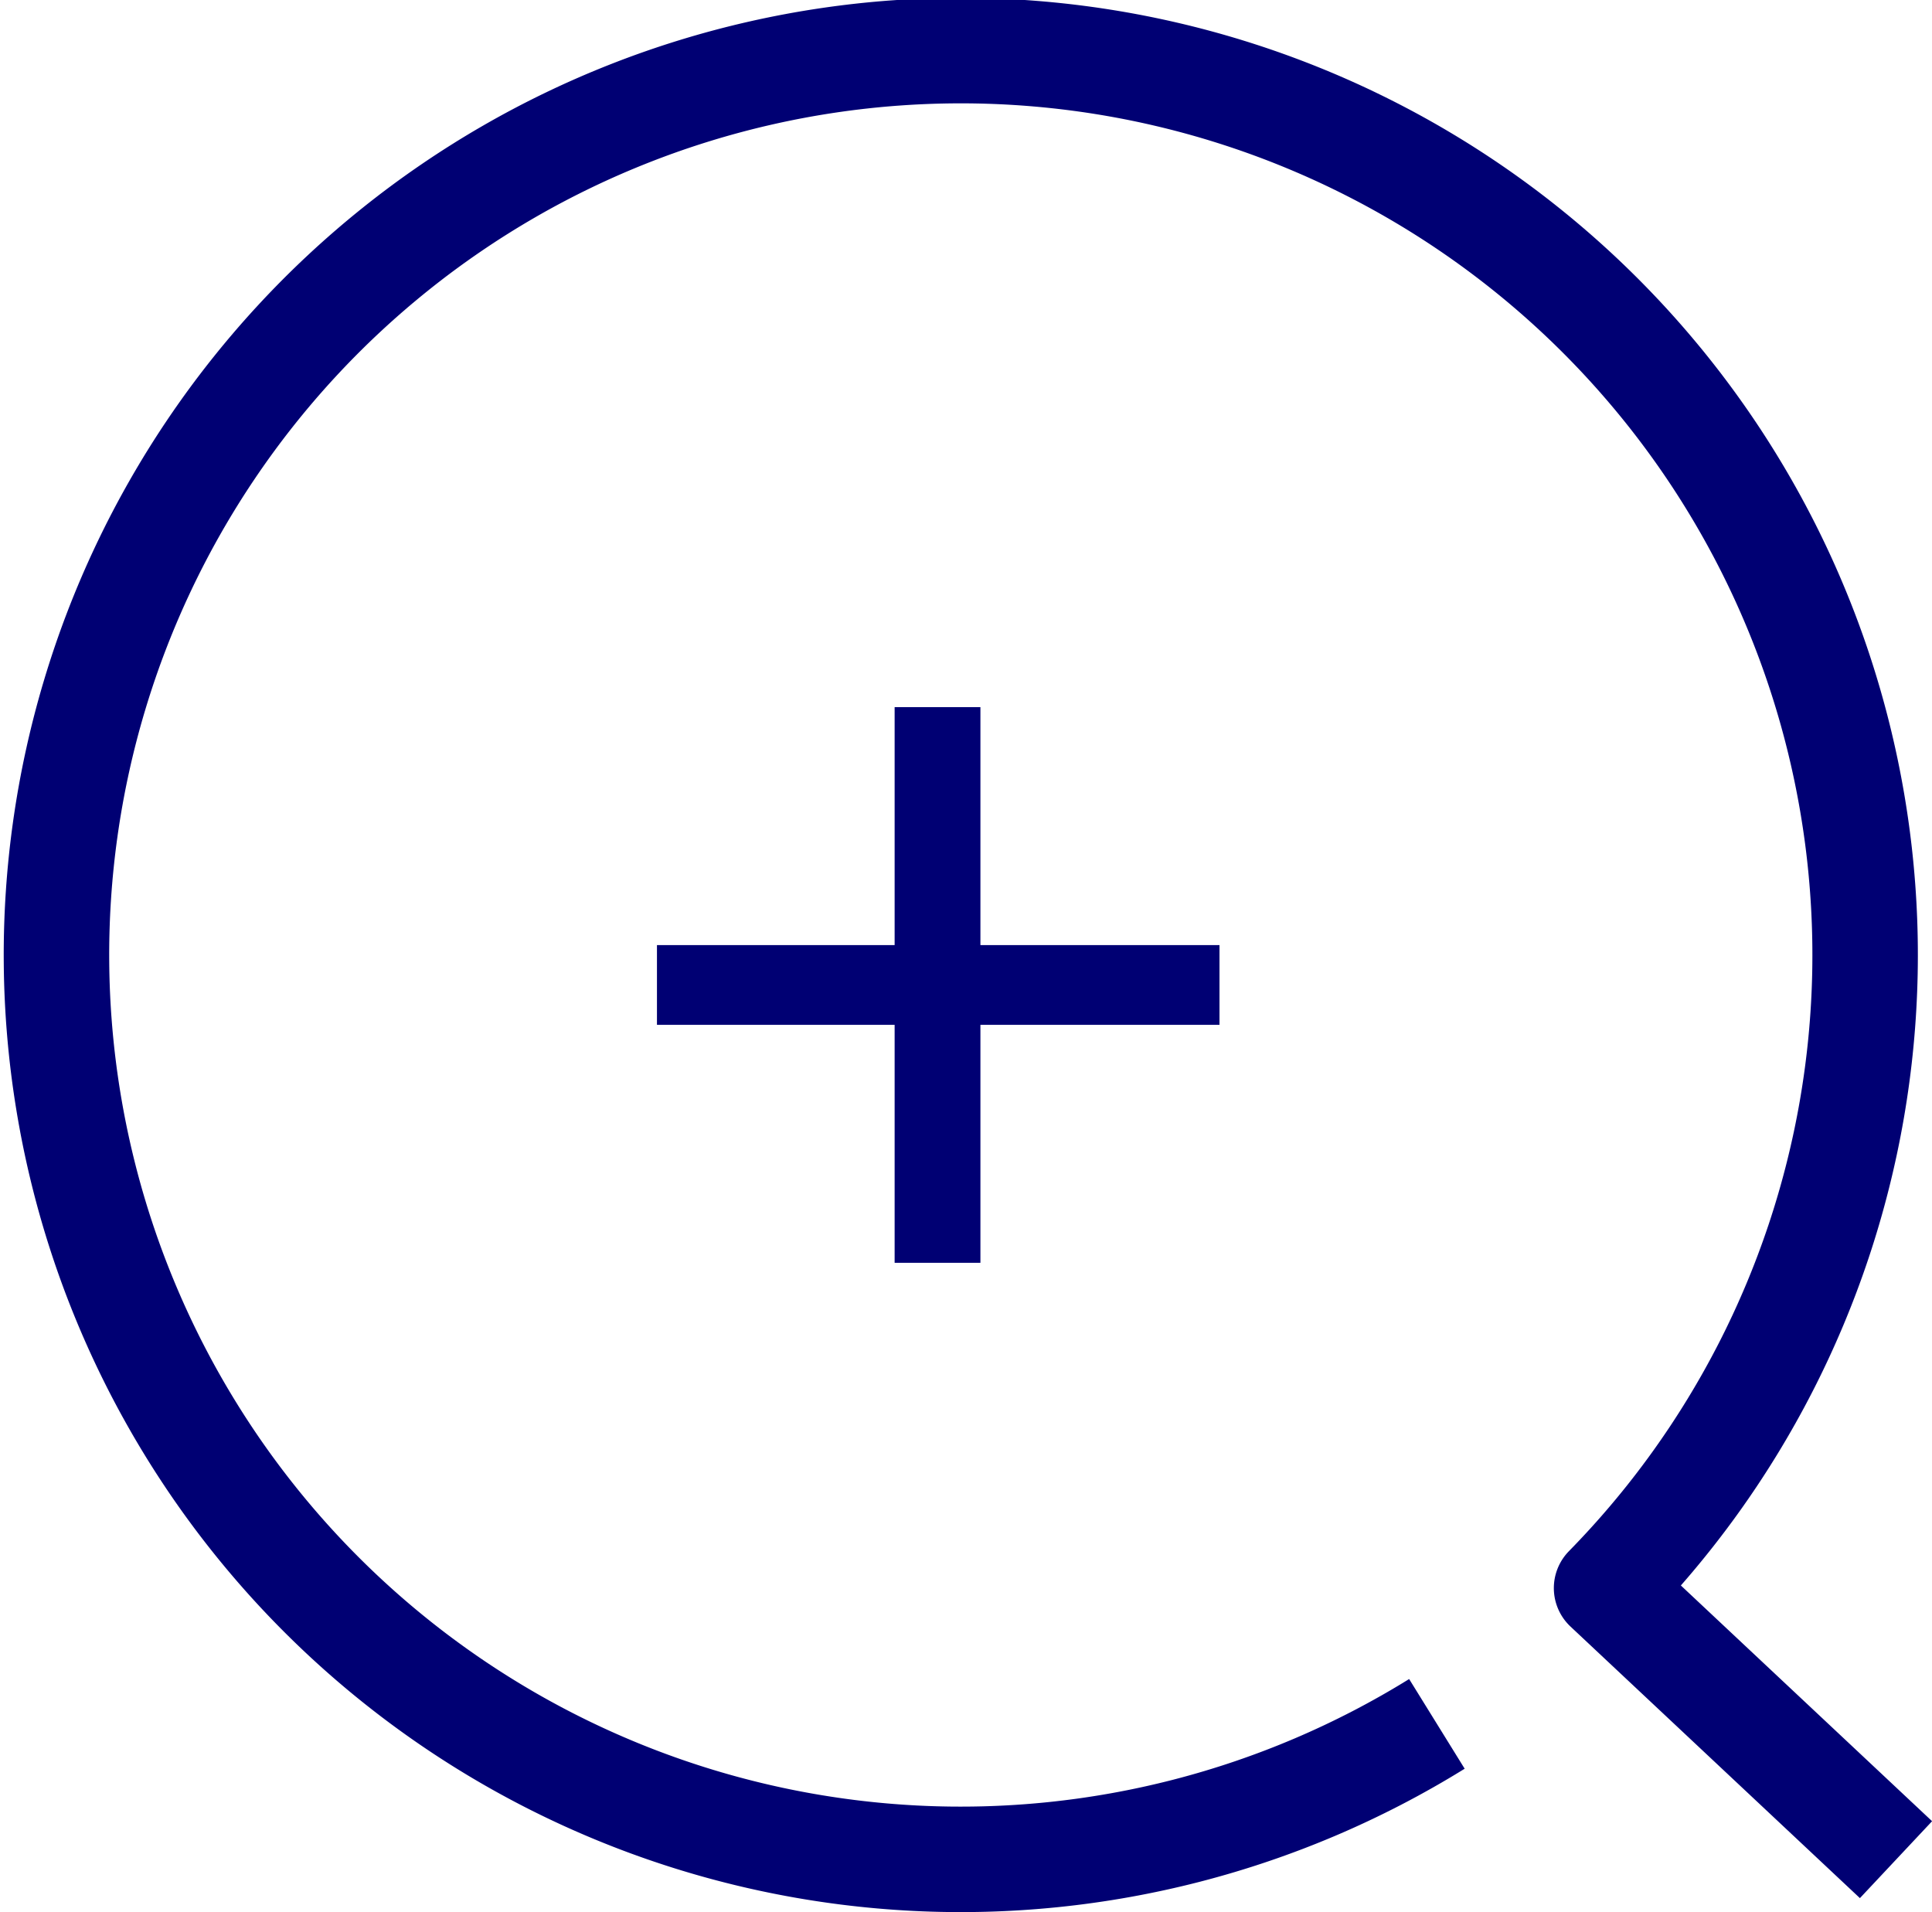 <svg xmlns="http://www.w3.org/2000/svg" width="27.476" height="27.195" viewBox="0 0 27.476 27.195">
    <g data-name="Grupo 3990">
        <g data-name="Grupo 3501">
            <path data-name="Elipse 181" d="M1964.016 496.709a12.861 12.861 0 1 1 2.413-1.931l4.116 3.862" transform="translate(-1943.581 -472.194)" style="fill:none;stroke:#000073;stroke-linejoin:round;stroke-width:1.5px"/>
            <path data-name="Trazado 7350" d="M4.68-.792H5.9v-3.384h3.4V-5.31H5.9v-3.384H4.68v3.384H1.3v1.134h3.38z" transform="translate(8.043 18.75)" style="fill:#000073"/>
        </g>
    </g>
</svg>
